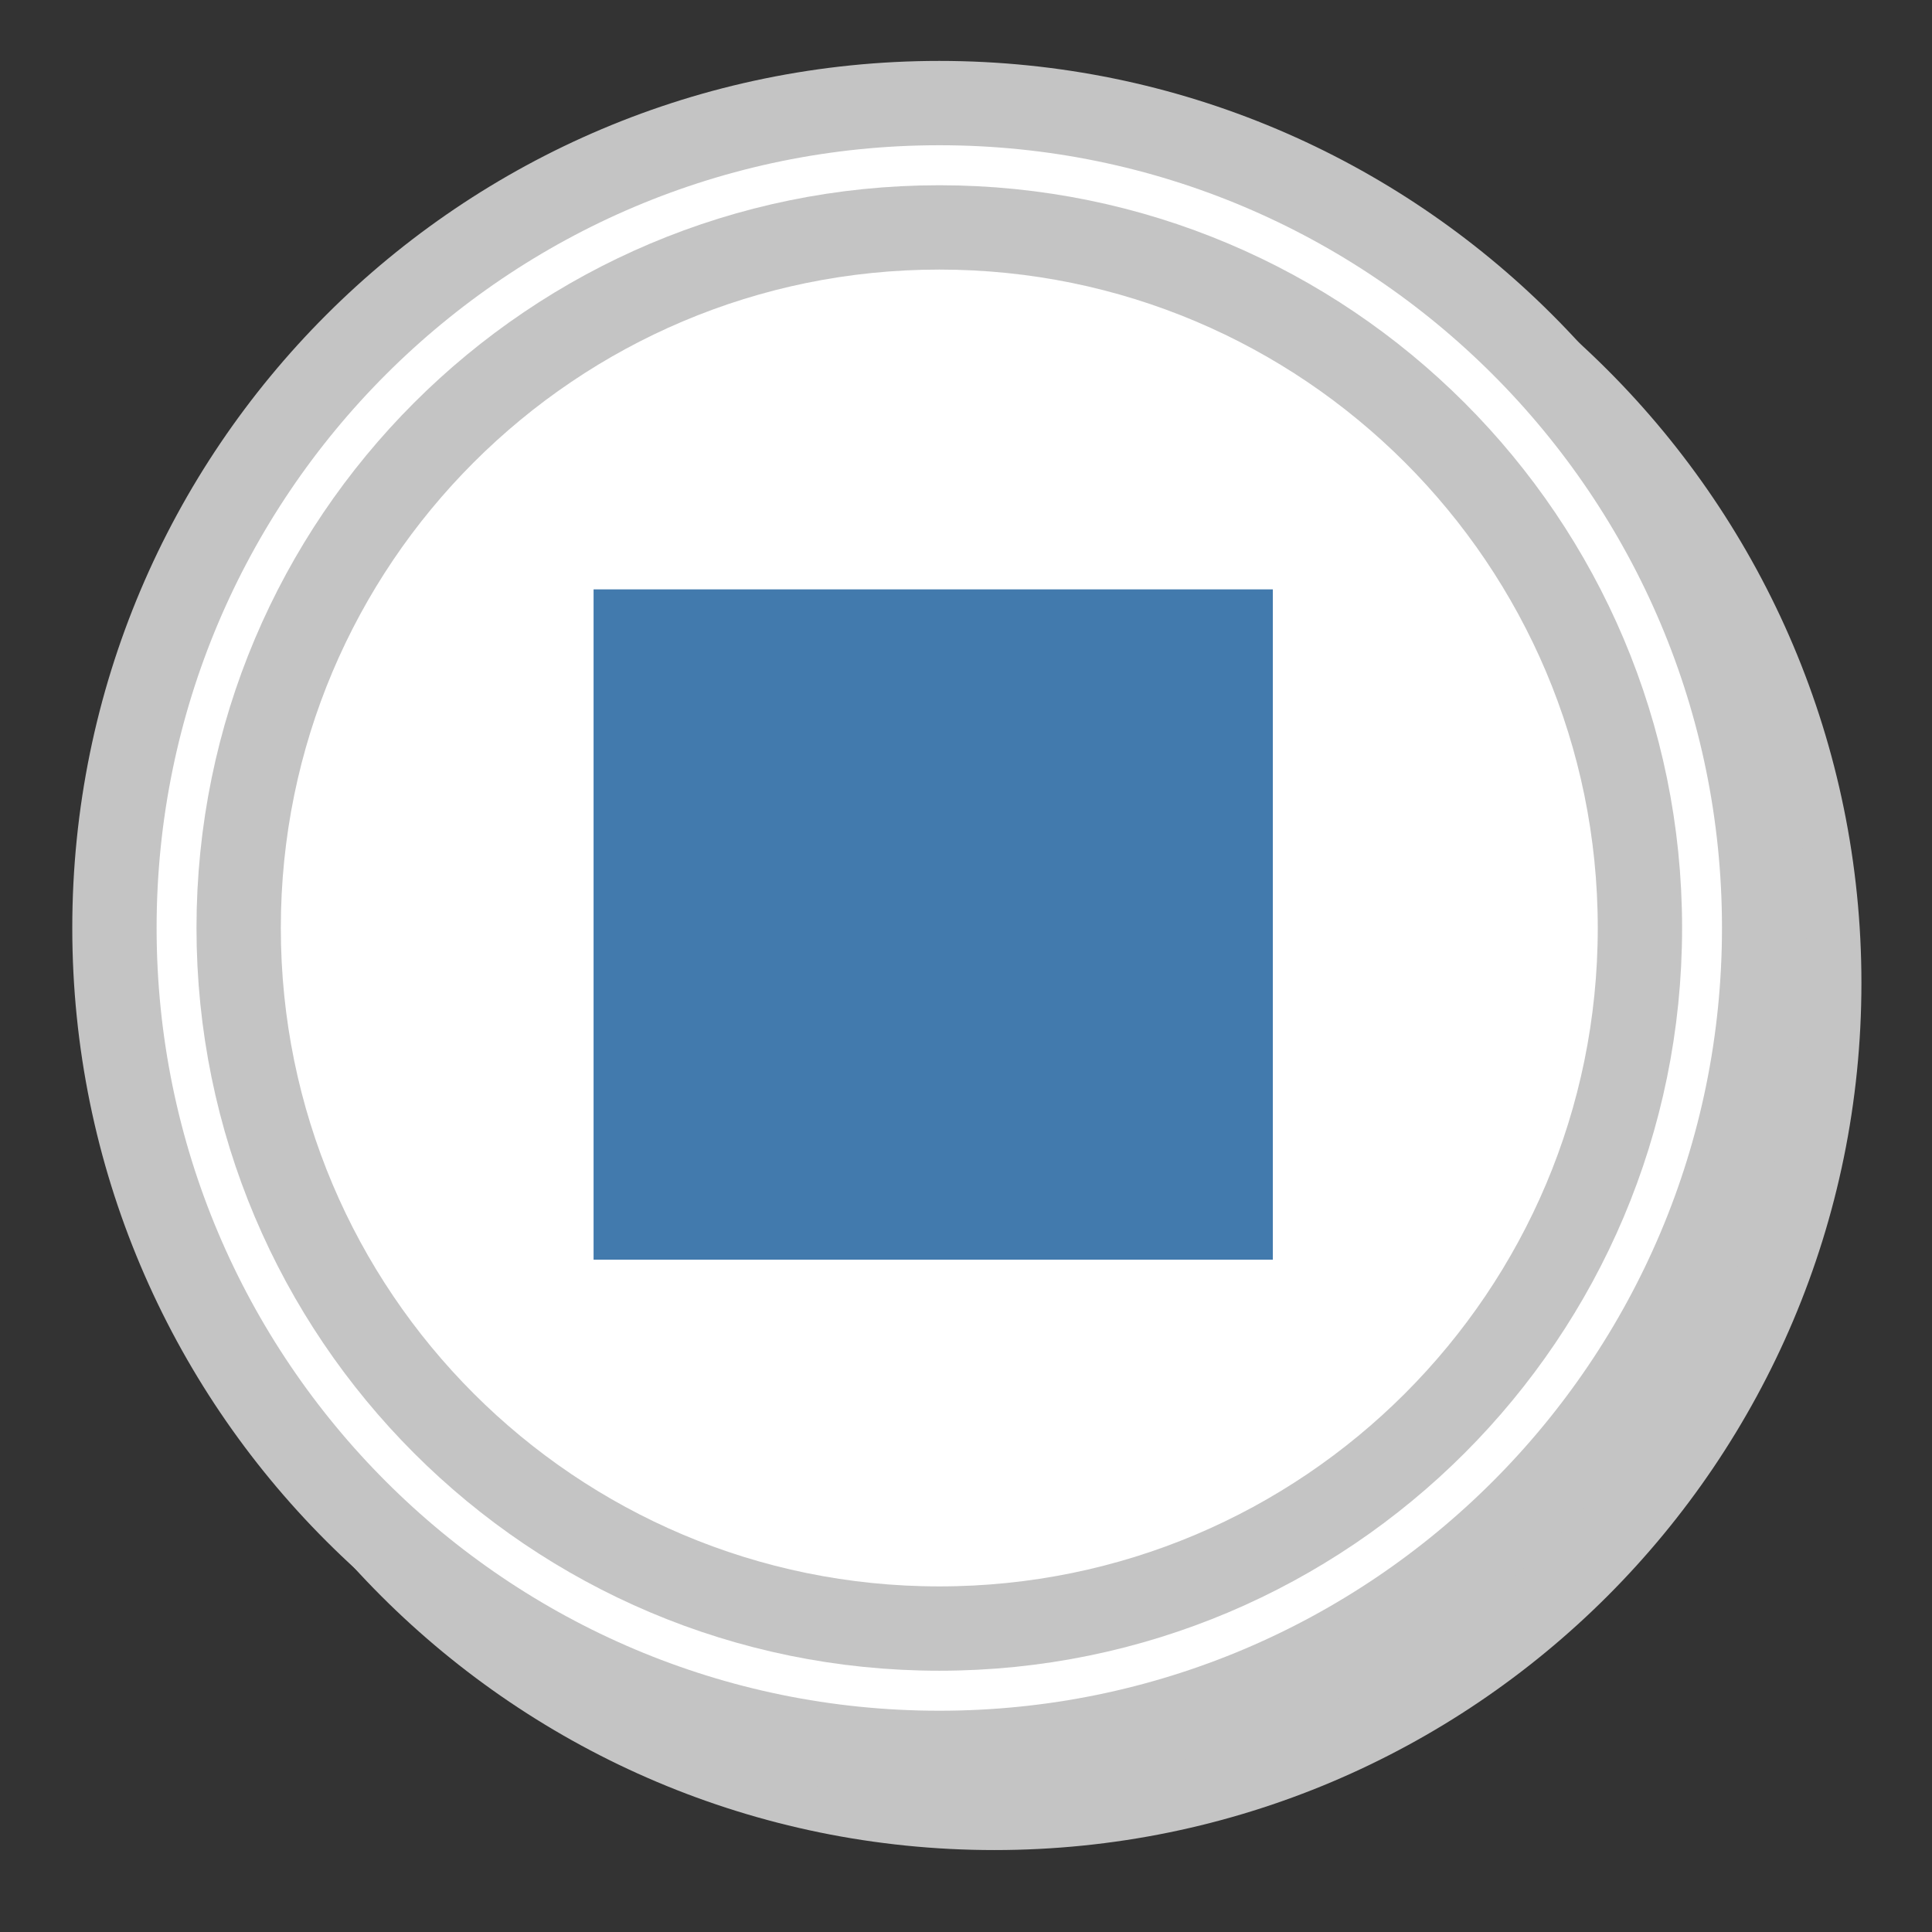 <svg width="17" height="17" viewBox="0 0 17 17" fill="none" xmlns="http://www.w3.org/2000/svg">
<rect x="0" y="0" width="17" height="17" fill="#333333" stroke="none"/>
<path d="M8.75 1.391C4.741 1.391 1.491 4.641 1.491 8.649C1.491 12.658 4.741 15.908 8.75 15.908C12.758 15.908 16.008 12.658 16.008 8.649C16.008 4.641 12.758 1.391 8.75 1.391Z" fill="#C4C4C4" stroke="#C4C4C4" stroke-width="0.742"/>
<path d="M8.265 0.907C4.257 0.907 1.007 4.157 1.007 8.165C1.007 12.174 4.257 15.424 8.265 15.424C12.274 15.424 15.523 12.174 15.523 8.165C15.523 4.157 12.274 0.907 8.265 0.907Z" fill="white" stroke="#C4C4C4" stroke-width="0.742"/>
<path d="M8.265 2.001C4.86 2.001 2.1 4.761 2.1 8.165C2.1 11.57 4.86 14.33 8.265 14.33C11.67 14.33 14.43 11.57 14.43 8.165C14.43 4.761 11.67 2.001 8.265 2.001Z" stroke="#C4C4C4" stroke-width="0.742" stroke-miterlimit="10"/>
<path d="M10.829 5.557L10.829 10.713L5.594 10.713L5.594 5.557L10.829 5.557Z" fill="#427AAD" stroke="#427AAD" stroke-width="0.742"/>
</svg>
